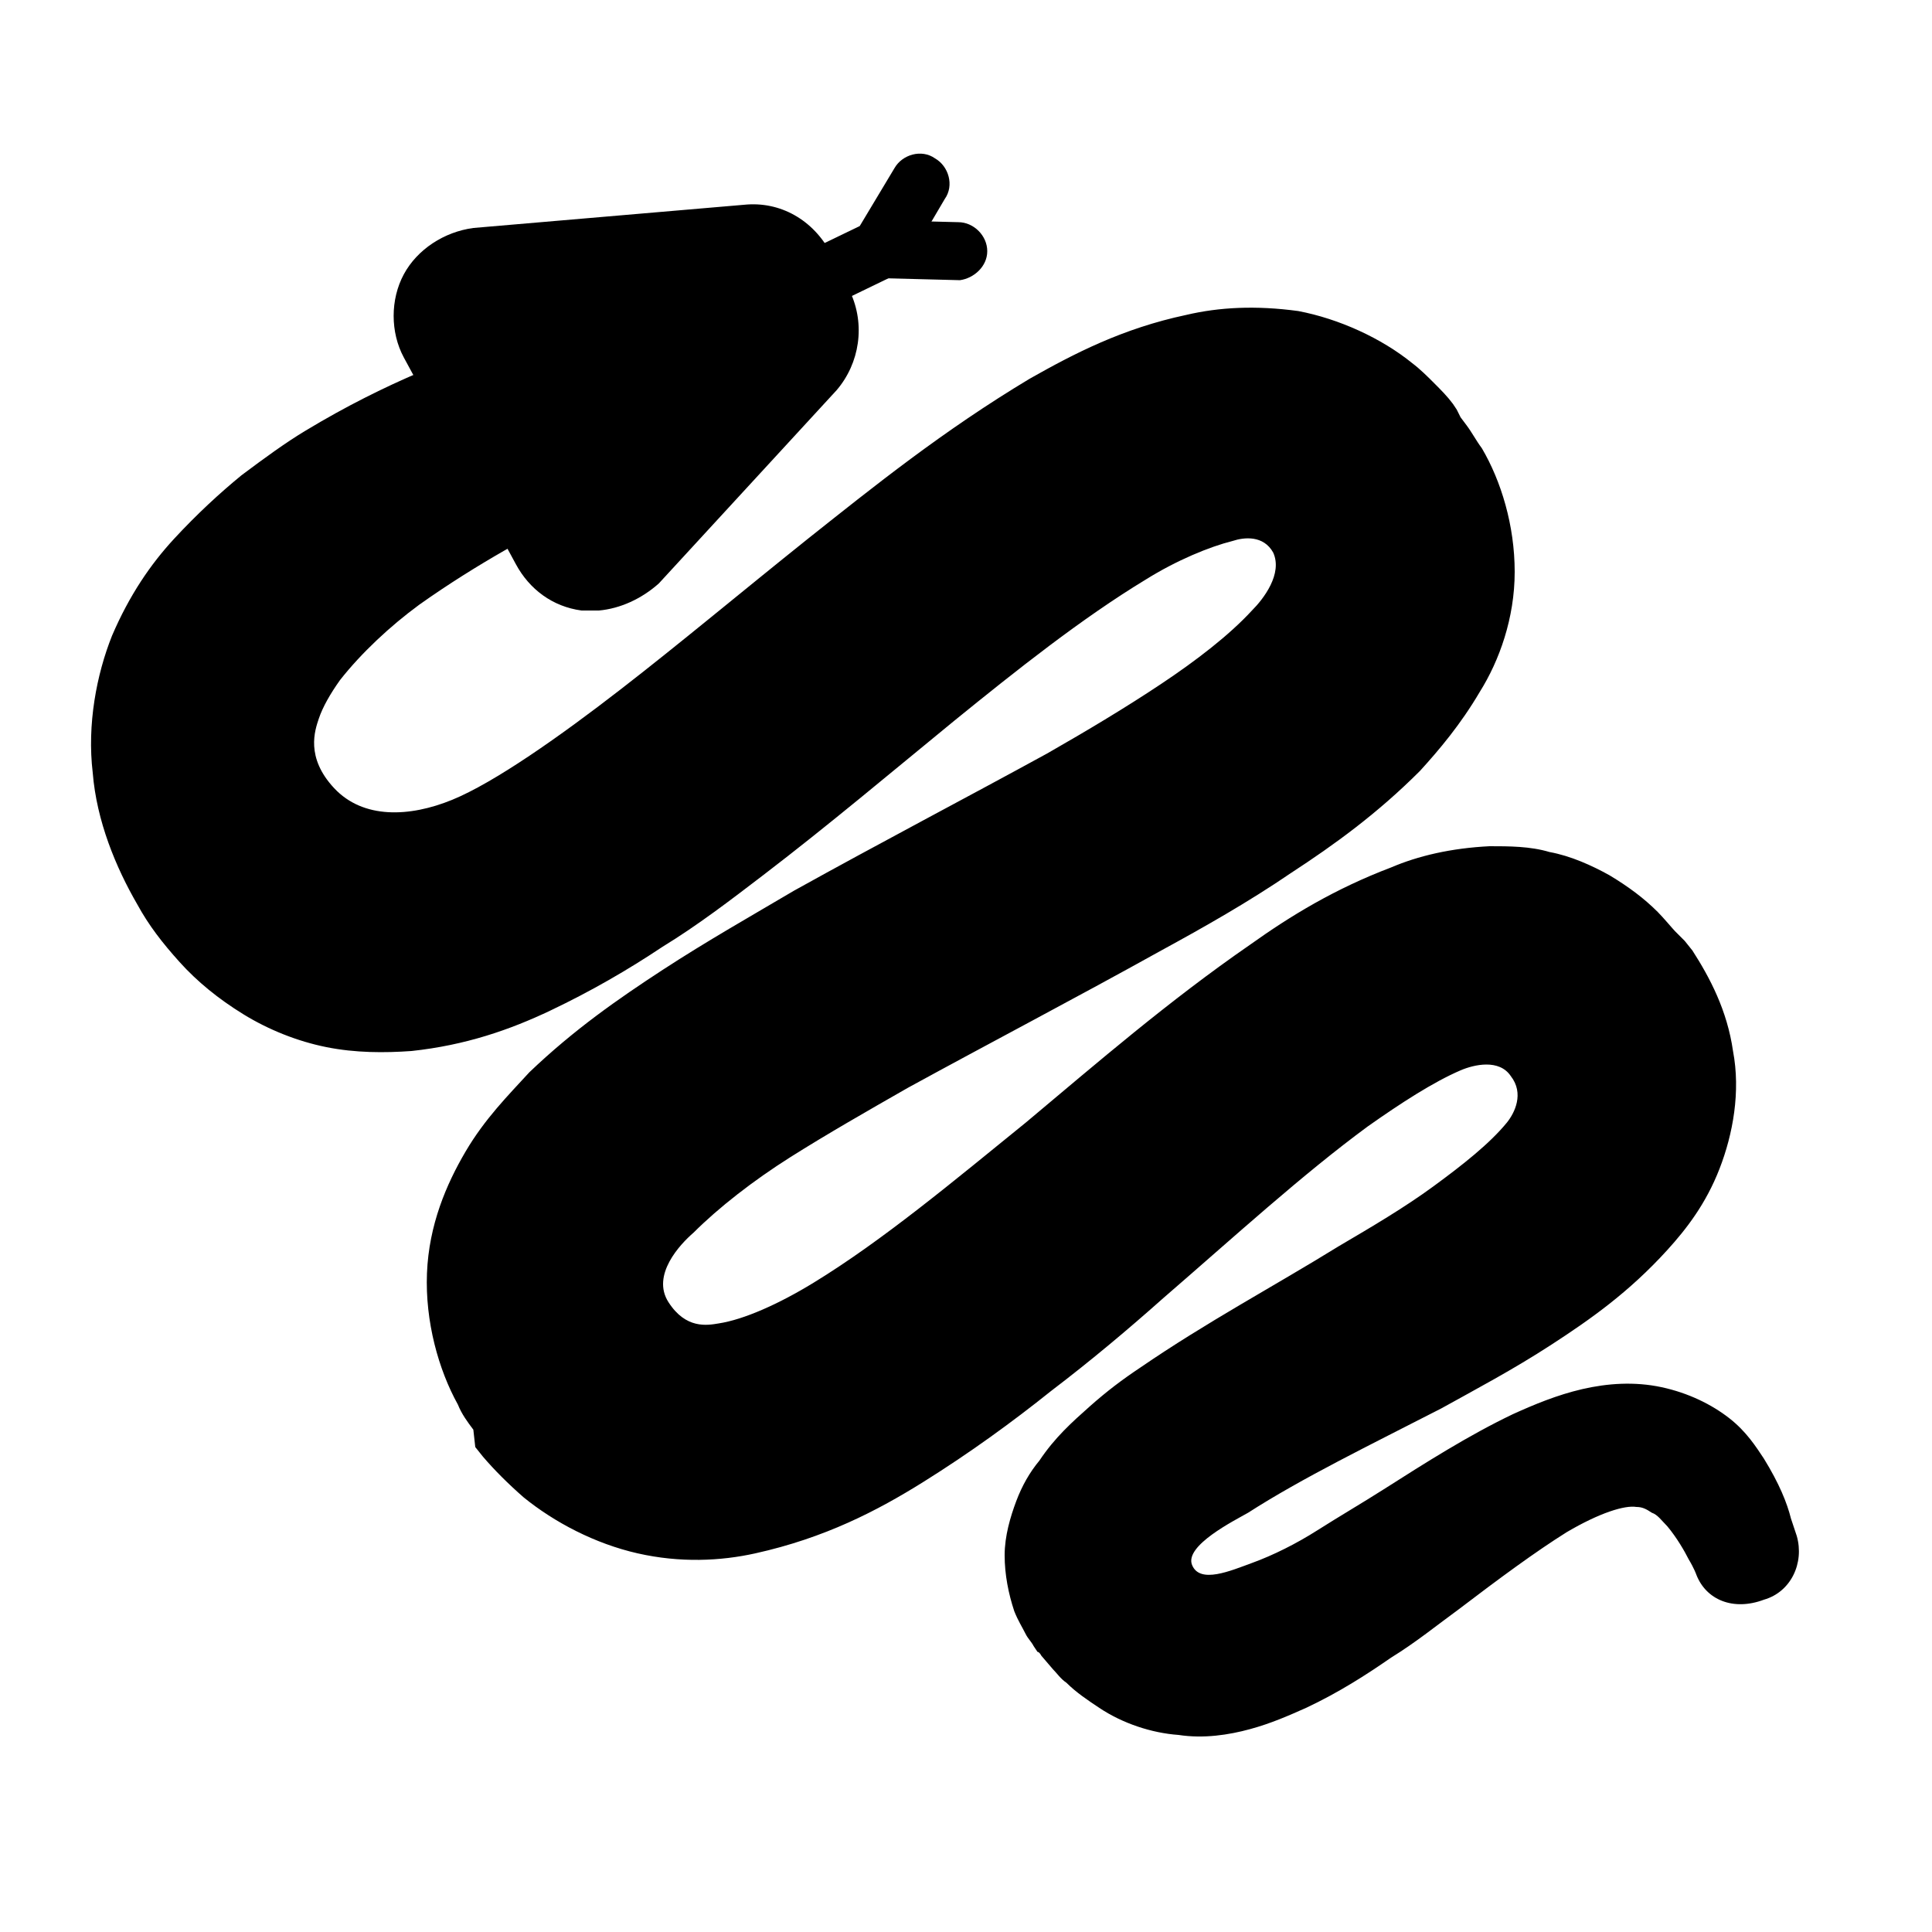<svg xmlns="http://www.w3.org/2000/svg" xmlns:xlink="http://www.w3.org/1999/xlink" version="1.1" x="0px" y="0px" viewBox="0 0 100 100" enable-background="new 0 0 100 100" xml:space="preserve"><path  d="M87.8,81.5c0,0-0.1-0.3-0.4-0.8c-0.2-0.4-0.6-1.1-1.1-1.7c-0.3-0.3-0.5-0.6-0.8-0.7C85.2,78.1,85,78,84.7,78  c-0.6-0.1-1.9,0.3-3.6,1.3c-1.6,1-3.5,2.4-5.6,4c-1.1,0.8-2.2,1.7-3.5,2.5c-1.3,0.9-2.7,1.8-4.4,2.6c-0.9,0.4-1.8,0.8-2.9,1.1  c-1.1,0.3-2.4,0.5-3.7,0.3c-1.4-0.1-2.9-0.6-4.1-1.4c-0.6-0.4-1.2-0.8-1.7-1.3c-0.3-0.2-0.5-0.5-0.7-0.7l-0.6-0.7  c0,0-0.1-0.2-0.2-0.2l-0.2-0.3c-0.1-0.2-0.3-0.4-0.4-0.6c-0.2-0.4-0.4-0.7-0.6-1.2c-0.3-0.9-0.5-1.9-0.5-2.9c0-1,0.3-2,0.6-2.8  c0.3-0.8,0.7-1.5,1.2-2.1c0.8-1.2,1.7-2,2.6-2.8c0.9-0.8,1.7-1.4,2.6-2c3.5-2.4,6.9-4.2,10.3-6.3c1.7-1,3.4-2,4.9-3.1  c1.5-1.1,2.9-2.2,3.8-3.3c0.4-0.5,0.9-1.5,0.2-2.4c-0.6-0.9-1.9-0.6-2.6-0.3c-1.4,0.6-3.1,1.7-4.8,2.9c-3.4,2.5-6.9,5.7-10.6,8.9  c-1.8,1.6-3.7,3.2-5.8,4.8c-2,1.6-4.2,3.2-6.6,4.7c-2.4,1.5-5.1,2.9-8.7,3.7c-1.8,0.4-3.9,0.5-6.1,0c-2.2-0.5-4.3-1.6-5.9-2.9  c-0.8-0.7-1.5-1.4-2.1-2.1l-0.4-0.5L24.5,74c-0.3-0.4-0.6-0.8-0.8-1.3c-1-1.8-1.7-4.3-1.6-6.8c0.1-2.5,1-4.6,2-6.3  c1-1.7,2.2-2.9,3.3-4.1c2.3-2.2,4.6-3.8,6.9-5.3c2.3-1.5,4.6-2.8,6.8-4.1c4.5-2.5,8.9-4.8,13.1-7.1c2.1-1.2,4.1-2.4,5.9-3.6  c1.8-1.2,3.5-2.5,4.7-3.8c0.6-0.6,1.6-1.9,1.1-3c-0.5-0.9-1.5-0.8-2.1-0.6c-1.2,0.3-2.9,1-4.5,2c-3.3,2-6.7,4.7-9.9,7.3  c-3.3,2.7-6.5,5.4-9.9,8c-1.7,1.3-3.4,2.6-5.2,3.7c-1.8,1.2-3.7,2.3-5.8,3.3c-2.1,1-4.4,1.8-7.2,2.1c-1.4,0.1-2.9,0.1-4.4-0.2  c-1.5-0.3-3-0.9-4.3-1.7c-1.3-0.8-2.4-1.7-3.3-2.7c-0.9-1-1.6-1.9-2.2-3c-1.1-1.9-2.1-4.3-2.3-6.8c-0.3-2.5,0.2-5.1,1-7.1  c0.9-2.1,2-3.7,3.2-5c1.2-1.3,2.4-2.4,3.5-3.3c1.2-0.9,2.3-1.7,3.3-2.3c4.3-2.6,7.8-3.8,10.2-4.7c2.4-0.8,3.8-1.1,3.8-1.1  c2.4-0.8,5,0.6,5.7,3s-0.6,5-3,5.7c0.1,0-1,0.4-2.9,1.4c-1.9,1-4.8,2.5-7.9,4.7c-1.5,1.1-3,2.5-4.1,3.9c-0.5,0.7-0.9,1.4-1.1,2  c-0.2,0.6-0.7,2,0.8,3.6c1.5,1.6,3.9,1.5,6.1,0.6s5.6-3.3,8.7-5.7c3.1-2.4,6.2-5,9.7-7.8c3.4-2.7,7-5.6,11.5-8.3  c2.3-1.3,4.8-2.6,8.1-3.3c1.7-0.4,3.6-0.5,5.8-0.2c2.1,0.4,4.3,1.4,5.9,2.7c0.4,0.3,0.8,0.7,1.1,1c0.4,0.4,0.7,0.7,1,1.1l0.2,0.3  l0.1,0.2l0.1,0.2l0.3,0.4c0.3,0.4,0.5,0.8,0.8,1.2c1,1.7,1.7,4,1.7,6.4c0,2.4-0.8,4.6-1.8,6.2c-1,1.7-2.1,3-3.1,4.1  c-2.2,2.2-4.4,3.8-6.7,5.3c-2.2,1.5-4.5,2.8-6.7,4c-4.5,2.5-8.9,4.8-13.1,7.1c-2.1,1.2-4.2,2.4-6.1,3.6c-1.9,1.2-3.7,2.6-5,3.9  c-0.7,0.6-2.2,2.2-1.3,3.6c0.9,1.4,2,1.2,2.6,1.1c1.3-0.2,3.1-1,4.9-2.1c3.6-2.2,7.3-5.3,11-8.3c3.7-3.1,7.4-6.3,11.6-9.2  c2.1-1.5,4.4-2.9,7.3-4c1.4-0.6,3.1-1,5.1-1.1c1,0,2.1,0,3.1,0.3c1.1,0.2,2.2,0.7,3.1,1.2c1,0.6,1.8,1.2,2.5,1.9  c0.3,0.3,0.8,0.9,0.9,1l0.1,0.1l0.2,0.2l0.2,0.2l0.4,0.5c0.9,1.4,1.8,3.1,2.1,5.2c0.4,2.1,0,4.3-0.7,6.1c-0.7,1.8-1.7,3.1-2.7,4.2  c-2,2.2-4,3.6-6,4.9c-2,1.3-3.9,2.3-5.7,3.3c-3.7,1.9-7.2,3.6-10,5.4c-0.7,0.4-3.3,1.7-2.9,2.7c0.4,1,2,0.3,3.1-0.1  c1.1-0.4,2.3-1,3.4-1.7c1.1-0.7,2.3-1.4,3.4-2.1c2.2-1.4,4.4-2.8,6.7-3.9c1.1-0.5,2.3-1,3.6-1.3c1.3-0.3,2.7-0.4,4.1-0.1  c1.4,0.3,2.6,0.9,3.5,1.6c0.9,0.7,1.4,1.5,1.8,2.1c0.8,1.3,1.2,2.3,1.4,3.1c0.2,0.6,0.3,0.9,0.3,0.9c0.4,1.4-0.3,2.9-1.7,3.3  C89.7,83.4,88.3,82.8,87.8,81.5L87.8,81.5z"></path><g><path  d="M39.5,17.4c-0.6,0-1.2-0.3-1.5-0.9c-0.4-0.8,0-1.7,0.7-2l5.8-2.8l1.8-3c0.4-0.7,1.4-1,2.1-0.5   c0.7,0.4,1,1.4,0.5,2.1l-2,3.4c-0.2,0.3-0.4,0.5-0.7,0.6l-6.2,3C39.9,17.3,39.7,17.4,39.5,17.4z"></path><path  d="M49.7,14.5c0,0-0.1,0-0.1,0l-3.9-0.1c-0.8,0-1.5-0.7-1.5-1.5c0-0.8,0.7-1.5,1.5-1.5l3.9,0.1   c0.8,0,1.5,0.7,1.5,1.5C51.1,13.8,50.4,14.4,49.7,14.5z"></path><path  d="M31,31.6c-0.3,0-0.6,0-0.9,0c-1.5-0.2-2.7-1.1-3.4-2.4l-5.8-10.7c-0.7-1.3-0.7-3,0-4.3   c0.7-1.3,2.1-2.2,3.6-2.4l14-1.2c1.9-0.2,3.6,0.8,4.5,2.5l1,2c0.8,1.7,0.5,3.7-0.7,5.1l-9.2,10C33.2,31,32.1,31.5,31,31.6z"></path></g></svg>